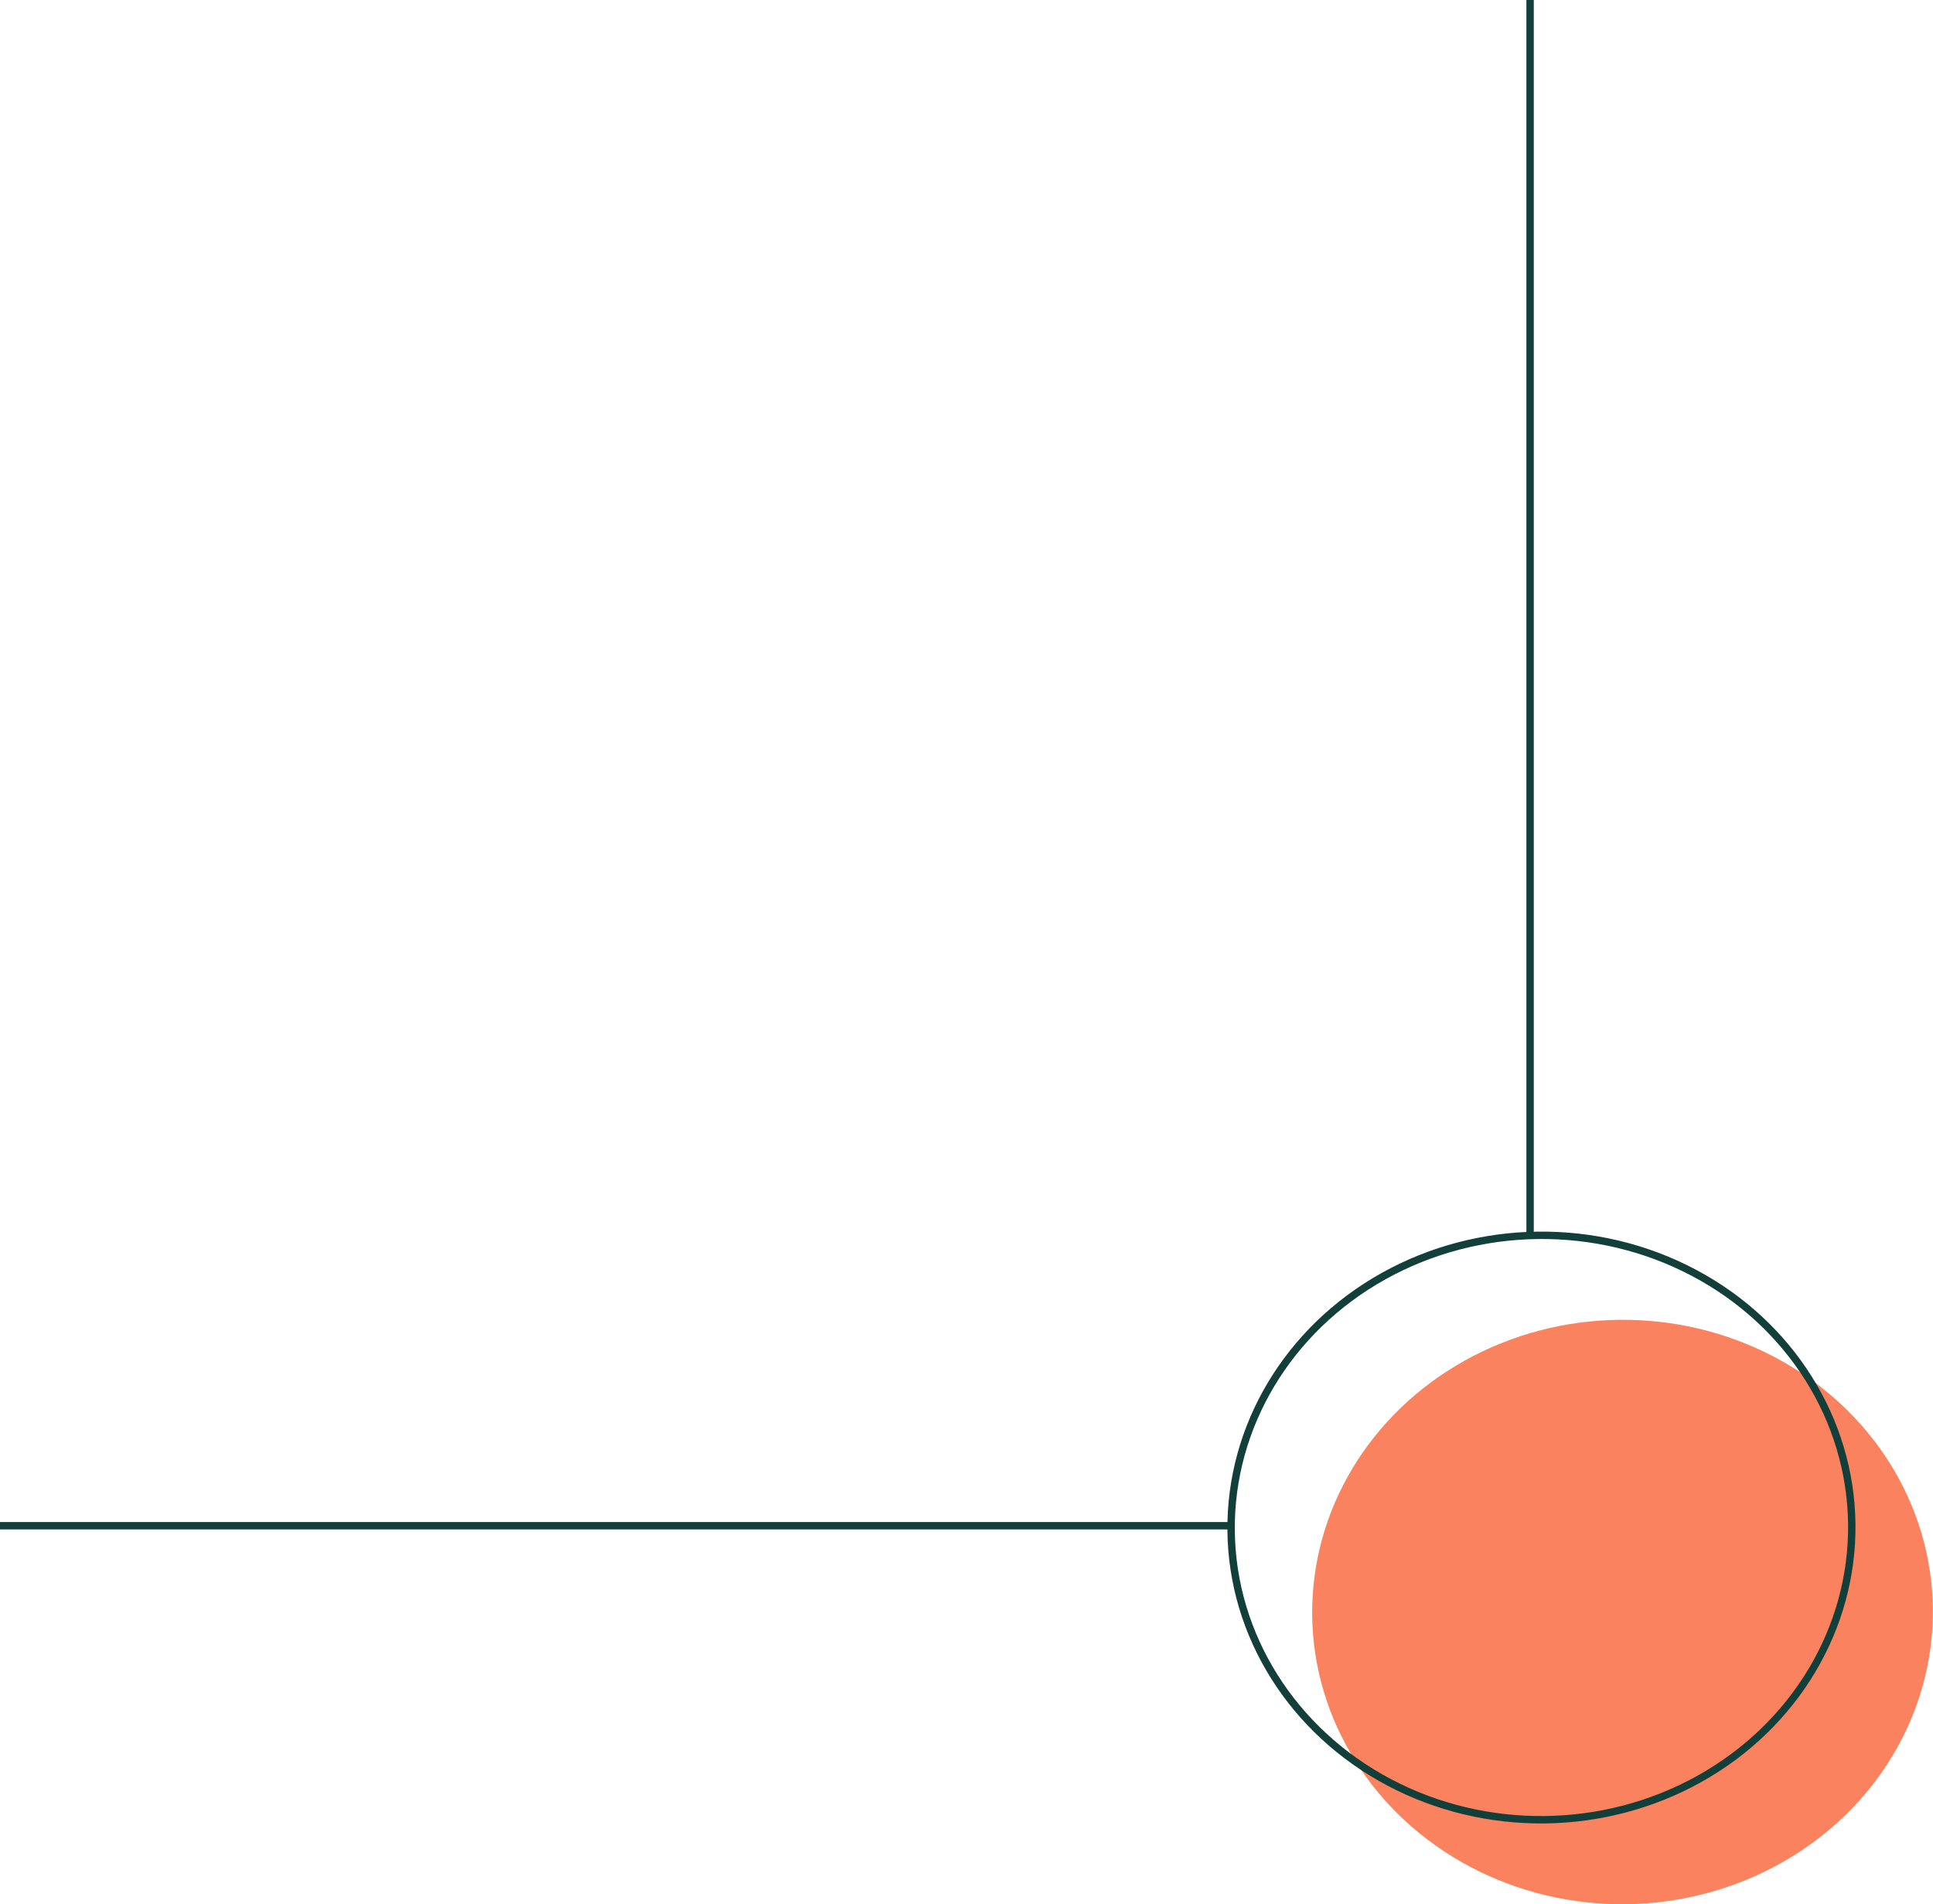 <svg xmlns="http://www.w3.org/2000/svg" id="ade88119-7f3a-4b65-9776-bb54acb4e160" viewBox="0 0 261.47 257.51"><defs><style>.cls-1{fill:#fa825f;}.cls-2{fill:none;stroke:#133f3a;stroke-miterlimit:10;}</style></defs><ellipse class="cls-1" cx="299.23" cy="298.23" rx="41.98" ry="39.52" transform="translate(-83.07 -76.86) rotate(-0.64)"></ellipse><line class="cls-2" y1="206.34" x2="166.63" y2="206.34"></line><line class="cls-2" x1="206.97" y1="167.05" x2="206.97"></line><ellipse class="cls-2" cx="288.26" cy="286.81" rx="41.98" ry="39.52" transform="translate(-82.94 -76.99) rotate(-0.64)"></ellipse></svg>